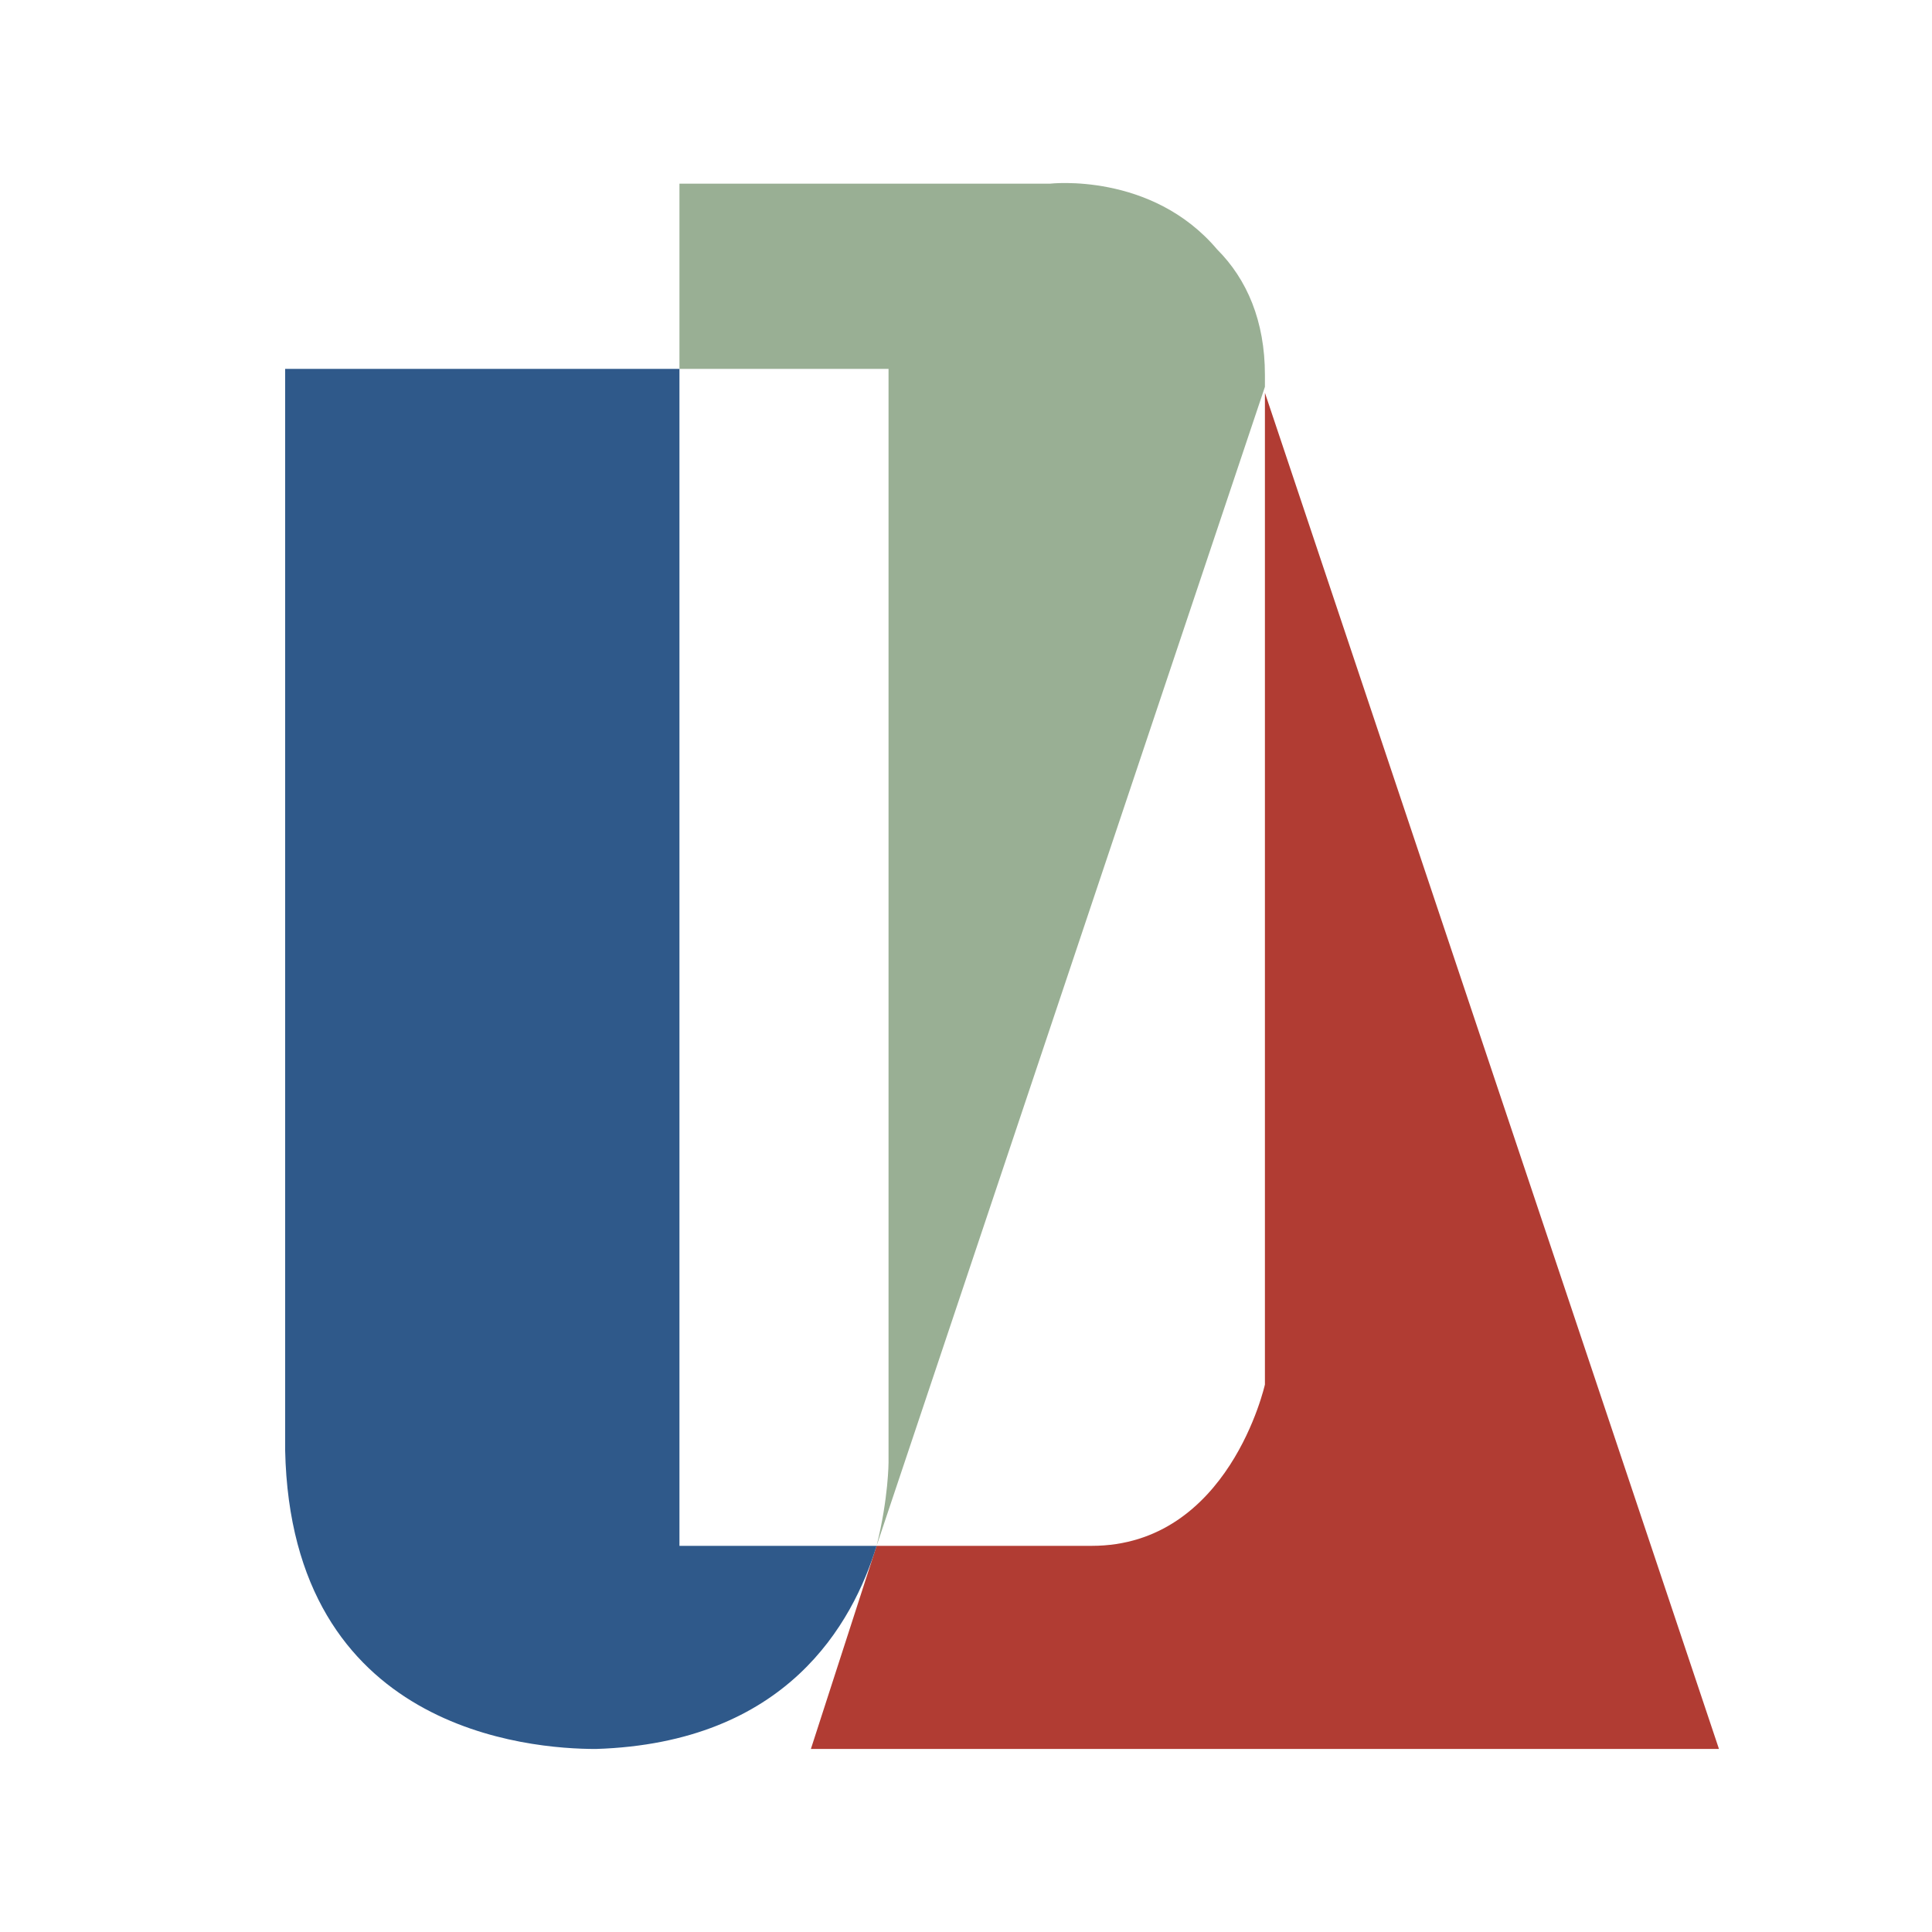 <svg xmlns="http://www.w3.org/2000/svg" width="2500" height="2500" viewBox="0 0 192.756 192.756"><g fill-rule="evenodd" clip-rule="evenodd"><path fill="#fff" d="M0 0h192.756v192.756H0V0z"/><path d="M126.201 38.593v.596-1.788c0-5.365-1.787-9.537-4.768-12.518-6.557-7.749-16.689-6.557-16.689-6.557H67.789v18.478H88.65v109.079s0 3.576-1.192 8.345l38.743-115.635z" fill="#99af94"/><path d="M108.916 154.229H87.458l-6.556 20.266h90.6L126.201 39.189v98.945c0 .001-3.576 16.095-17.285 16.095z" fill="#b13c33"/><path d="M67.789 36.805h-39.34v107.887c.596 28.015 24.438 29.803 30.995 29.803 19.074-.596 25.63-12.518 28.014-20.266H67.789V36.805z" fill="#2f598a"/></g></svg>